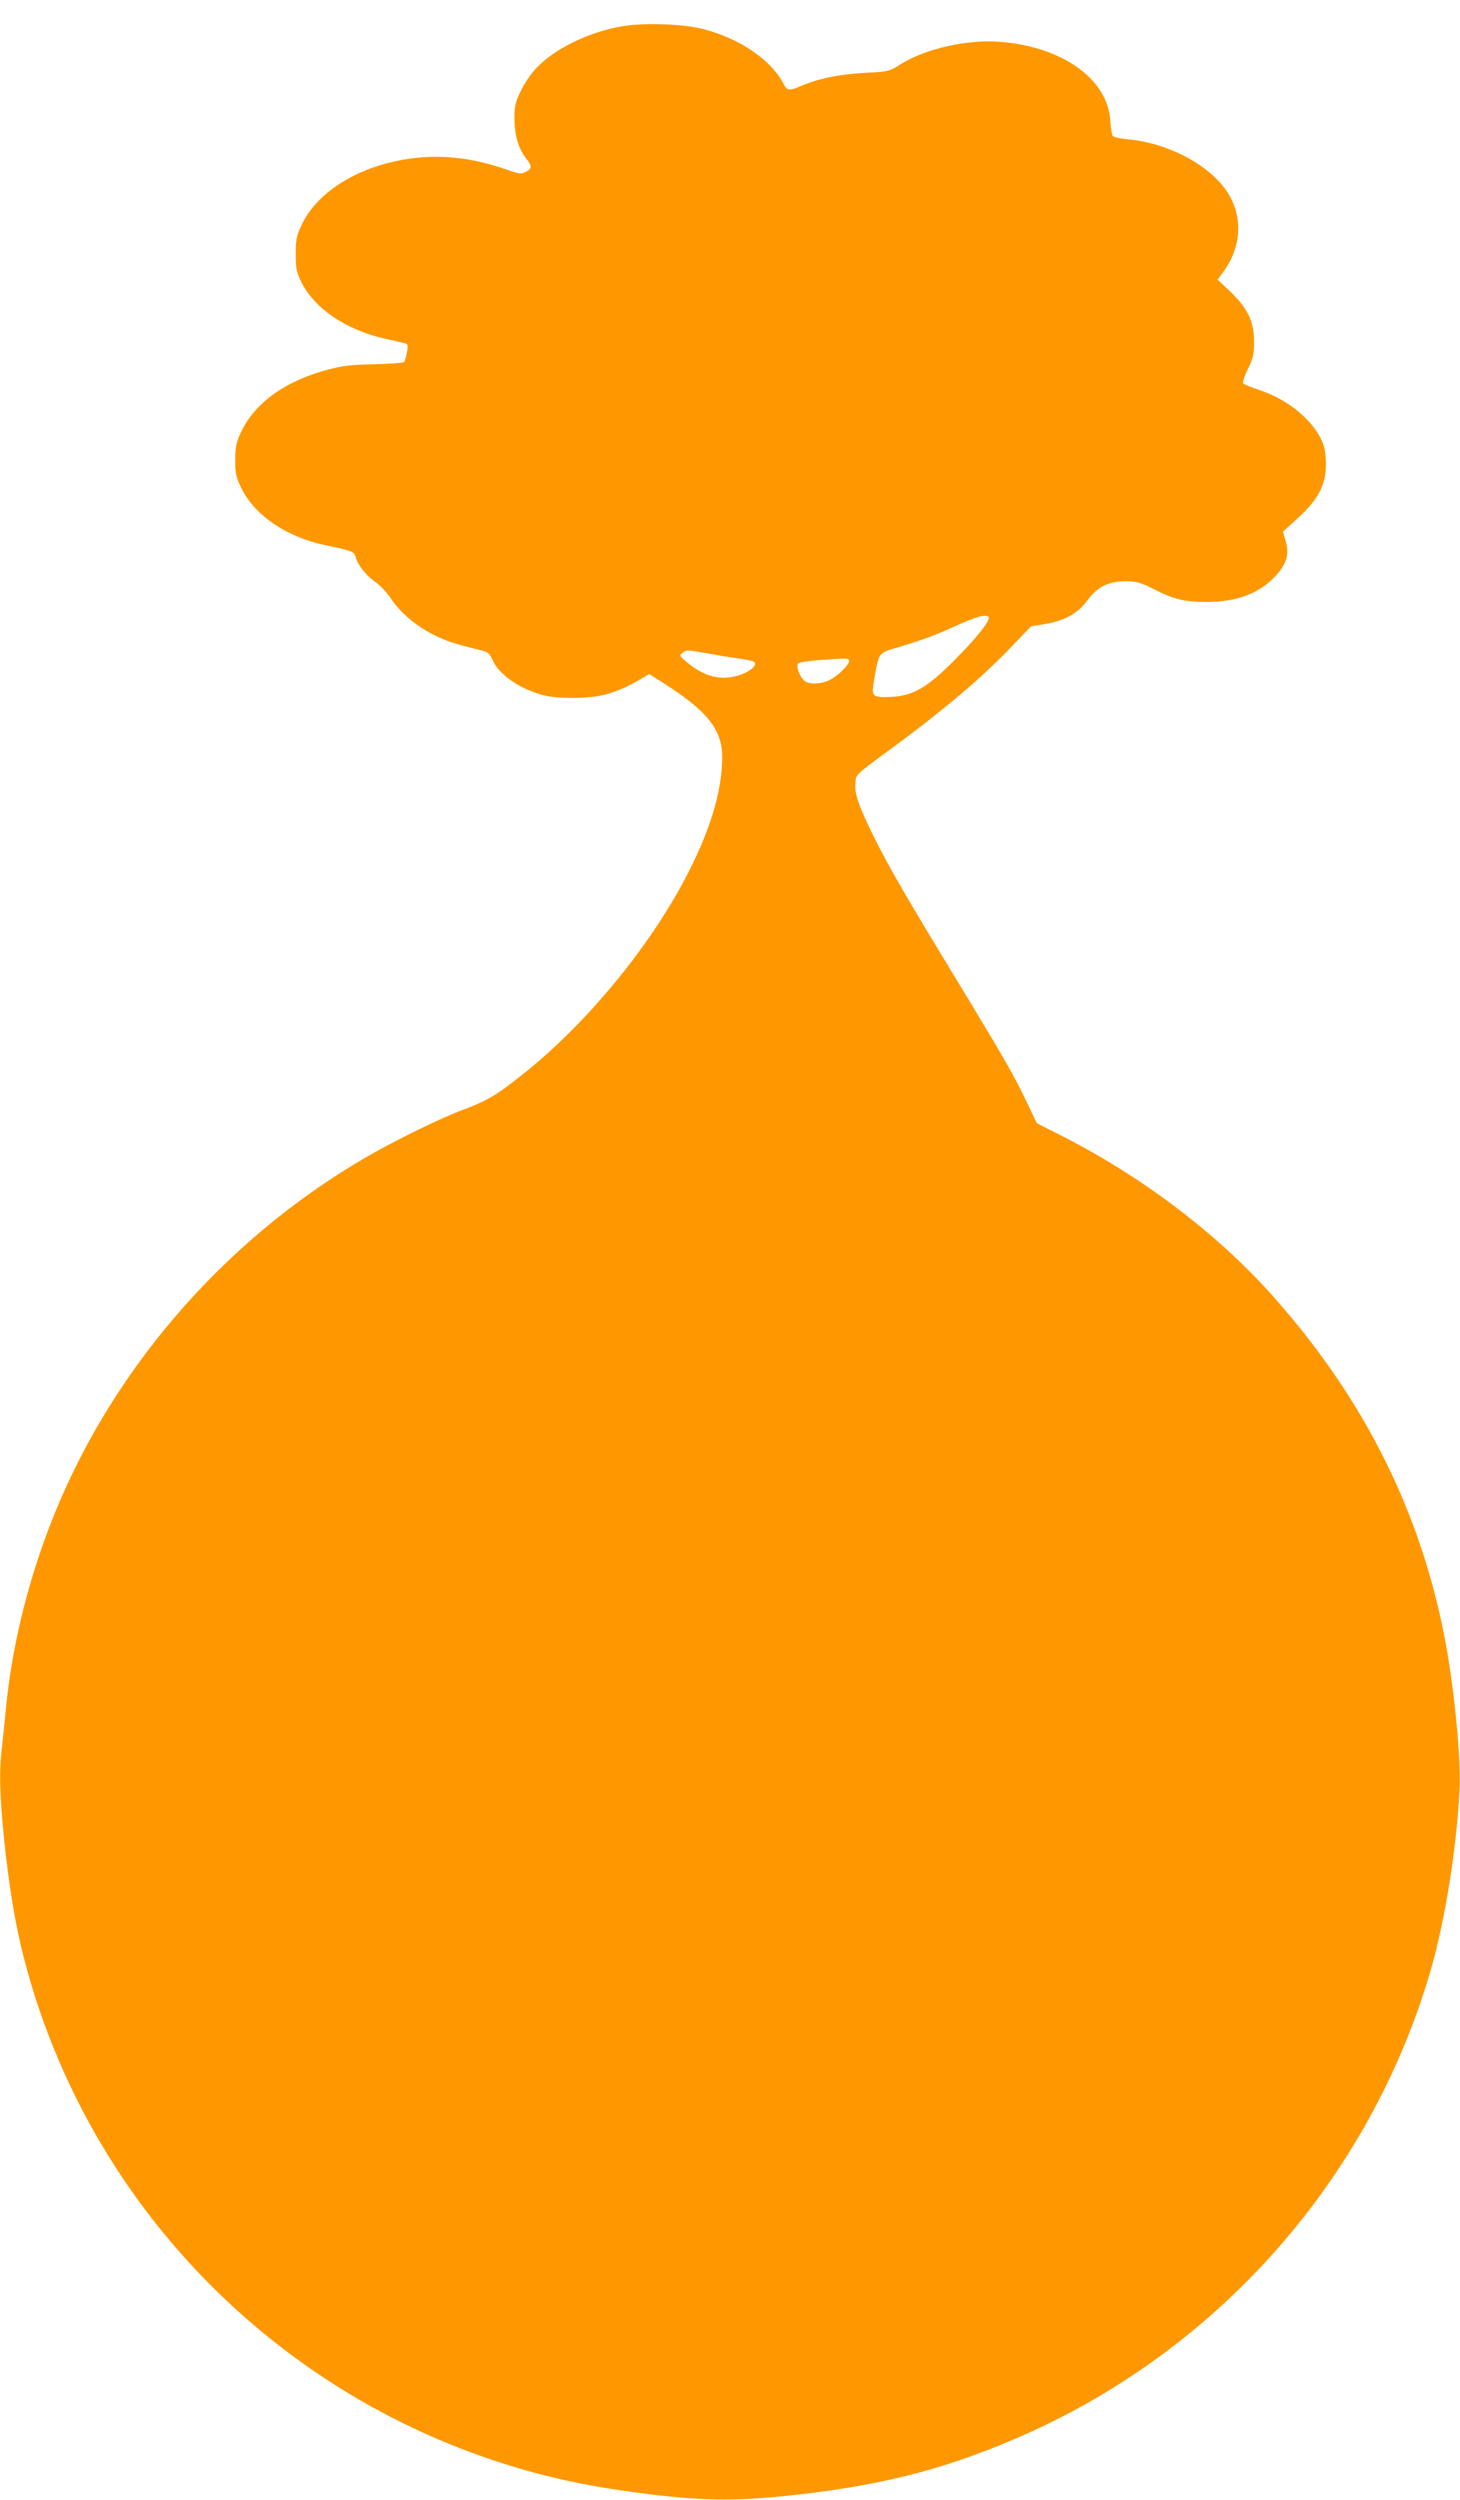 <?xml version="1.0" standalone="no"?>
<!DOCTYPE svg PUBLIC "-//W3C//DTD SVG 20010904//EN"
 "http://www.w3.org/TR/2001/REC-SVG-20010904/DTD/svg10.dtd">
<svg version="1.0" xmlns="http://www.w3.org/2000/svg"
 width="748pt" height="1280pt" viewBox="0 0 748 1280"
 preserveAspectRatio="xMidYMid meet">
<g transform="translate(0,1280) scale(0.1,-0.1)"
fill="#ff9800" stroke="none">
<path d="M3184 12665 c-175 -31 -354 -120 -445 -223 -23 -26 -56 -76 -73 -112
-27 -57 -31 -75 -30 -145 1 -83 21 -148 64 -202 26 -34 25 -47 -6 -63 -23 -13
-34 -11 -102 13 -209 73 -407 84 -606 32 -208 -54 -372 -172 -439 -313 -28
-59 -32 -77 -32 -152 0 -73 4 -93 28 -143 68 -137 230 -247 433 -292 38 -8 79
-18 92 -21 22 -4 23 -8 17 -47 -4 -23 -11 -46 -15 -51 -5 -4 -73 -9 -152 -11
-117 -2 -161 -7 -240 -28 -218 -58 -375 -171 -445 -323 -23 -49 -27 -73 -28
-139 0 -71 4 -88 33 -147 67 -137 232 -248 427 -289 147 -31 147 -31 158 -64
14 -44 54 -93 104 -128 24 -17 57 -53 74 -79 45 -70 129 -142 217 -186 69 -35
109 -48 248 -82 33 -8 43 -16 58 -50 33 -76 144 -151 266 -181 75 -18 231 -16
308 4 64 17 127 45 192 85 l36 21 79 -50 c220 -141 295 -236 295 -375 0 -166
-56 -359 -171 -586 -188 -371 -518 -774 -848 -1036 -135 -108 -182 -136 -306
-183 -120 -44 -355 -160 -505 -247 -738 -430 -1323 -1115 -1620 -1897 -115
-303 -191 -622 -220 -925 -6 -63 -15 -151 -20 -195 -15 -120 -12 -238 10 -463
25 -246 59 -453 105 -627 374 -1431 1576 -2502 3046 -2714 363 -53 552 -60
834 -32 483 49 812 130 1199 296 1029 440 1814 1326 2126 2398 75 260 136 647
148 937 6 170 -30 527 -79 777 -126 643 -415 1217 -874 1733 -289 326 -684
624 -1106 835 l-107 54 -51 107 c-66 138 -114 222 -347 606 -275 452 -358 595
-434 748 -80 161 -102 224 -98 281 3 43 3 43 154 154 294 215 491 381 653 551
l93 97 72 12 c102 18 167 54 215 119 53 72 112 101 201 100 56 -1 76 -7 145
-42 99 -51 155 -64 270 -64 153 1 267 44 350 133 56 60 72 112 52 178 l-14 49
78 71 c104 95 142 170 142 274 0 45 -7 87 -17 112 -48 112 -170 215 -318 266
-45 15 -84 31 -89 36 -4 4 6 37 24 73 27 55 32 75 32 140 0 103 -32 171 -121
256 l-66 63 25 33 c92 122 106 267 39 391 -80 148 -303 273 -524 294 -38 3
-72 11 -77 17 -5 6 -11 43 -13 82 -15 211 -248 376 -566 400 -168 13 -380 -35
-508 -115 -59 -37 -63 -38 -185 -44 -127 -7 -236 -29 -322 -66 -63 -27 -74
-26 -91 7 -65 125 -222 233 -412 283 -104 27 -307 34 -420 14z m1881 -3025
c10 -17 -68 -114 -185 -230 -131 -131 -205 -173 -314 -178 -98 -4 -103 1 -88
85 25 144 21 139 120 168 121 36 194 63 282 103 122 56 174 70 185 52z m-1419
-189 c60 -11 133 -22 161 -26 29 -4 56 -11 59 -16 18 -30 -78 -79 -156 -79
-65 0 -124 25 -188 77 -41 34 -43 37 -26 50 23 17 20 17 150 -6z m704 -36 c0
-20 -60 -78 -102 -98 -47 -22 -110 -22 -131 1 -24 26 -39 74 -28 85 6 6 52 13
103 17 154 11 158 11 158 -5z"/>
</g>
</svg>
